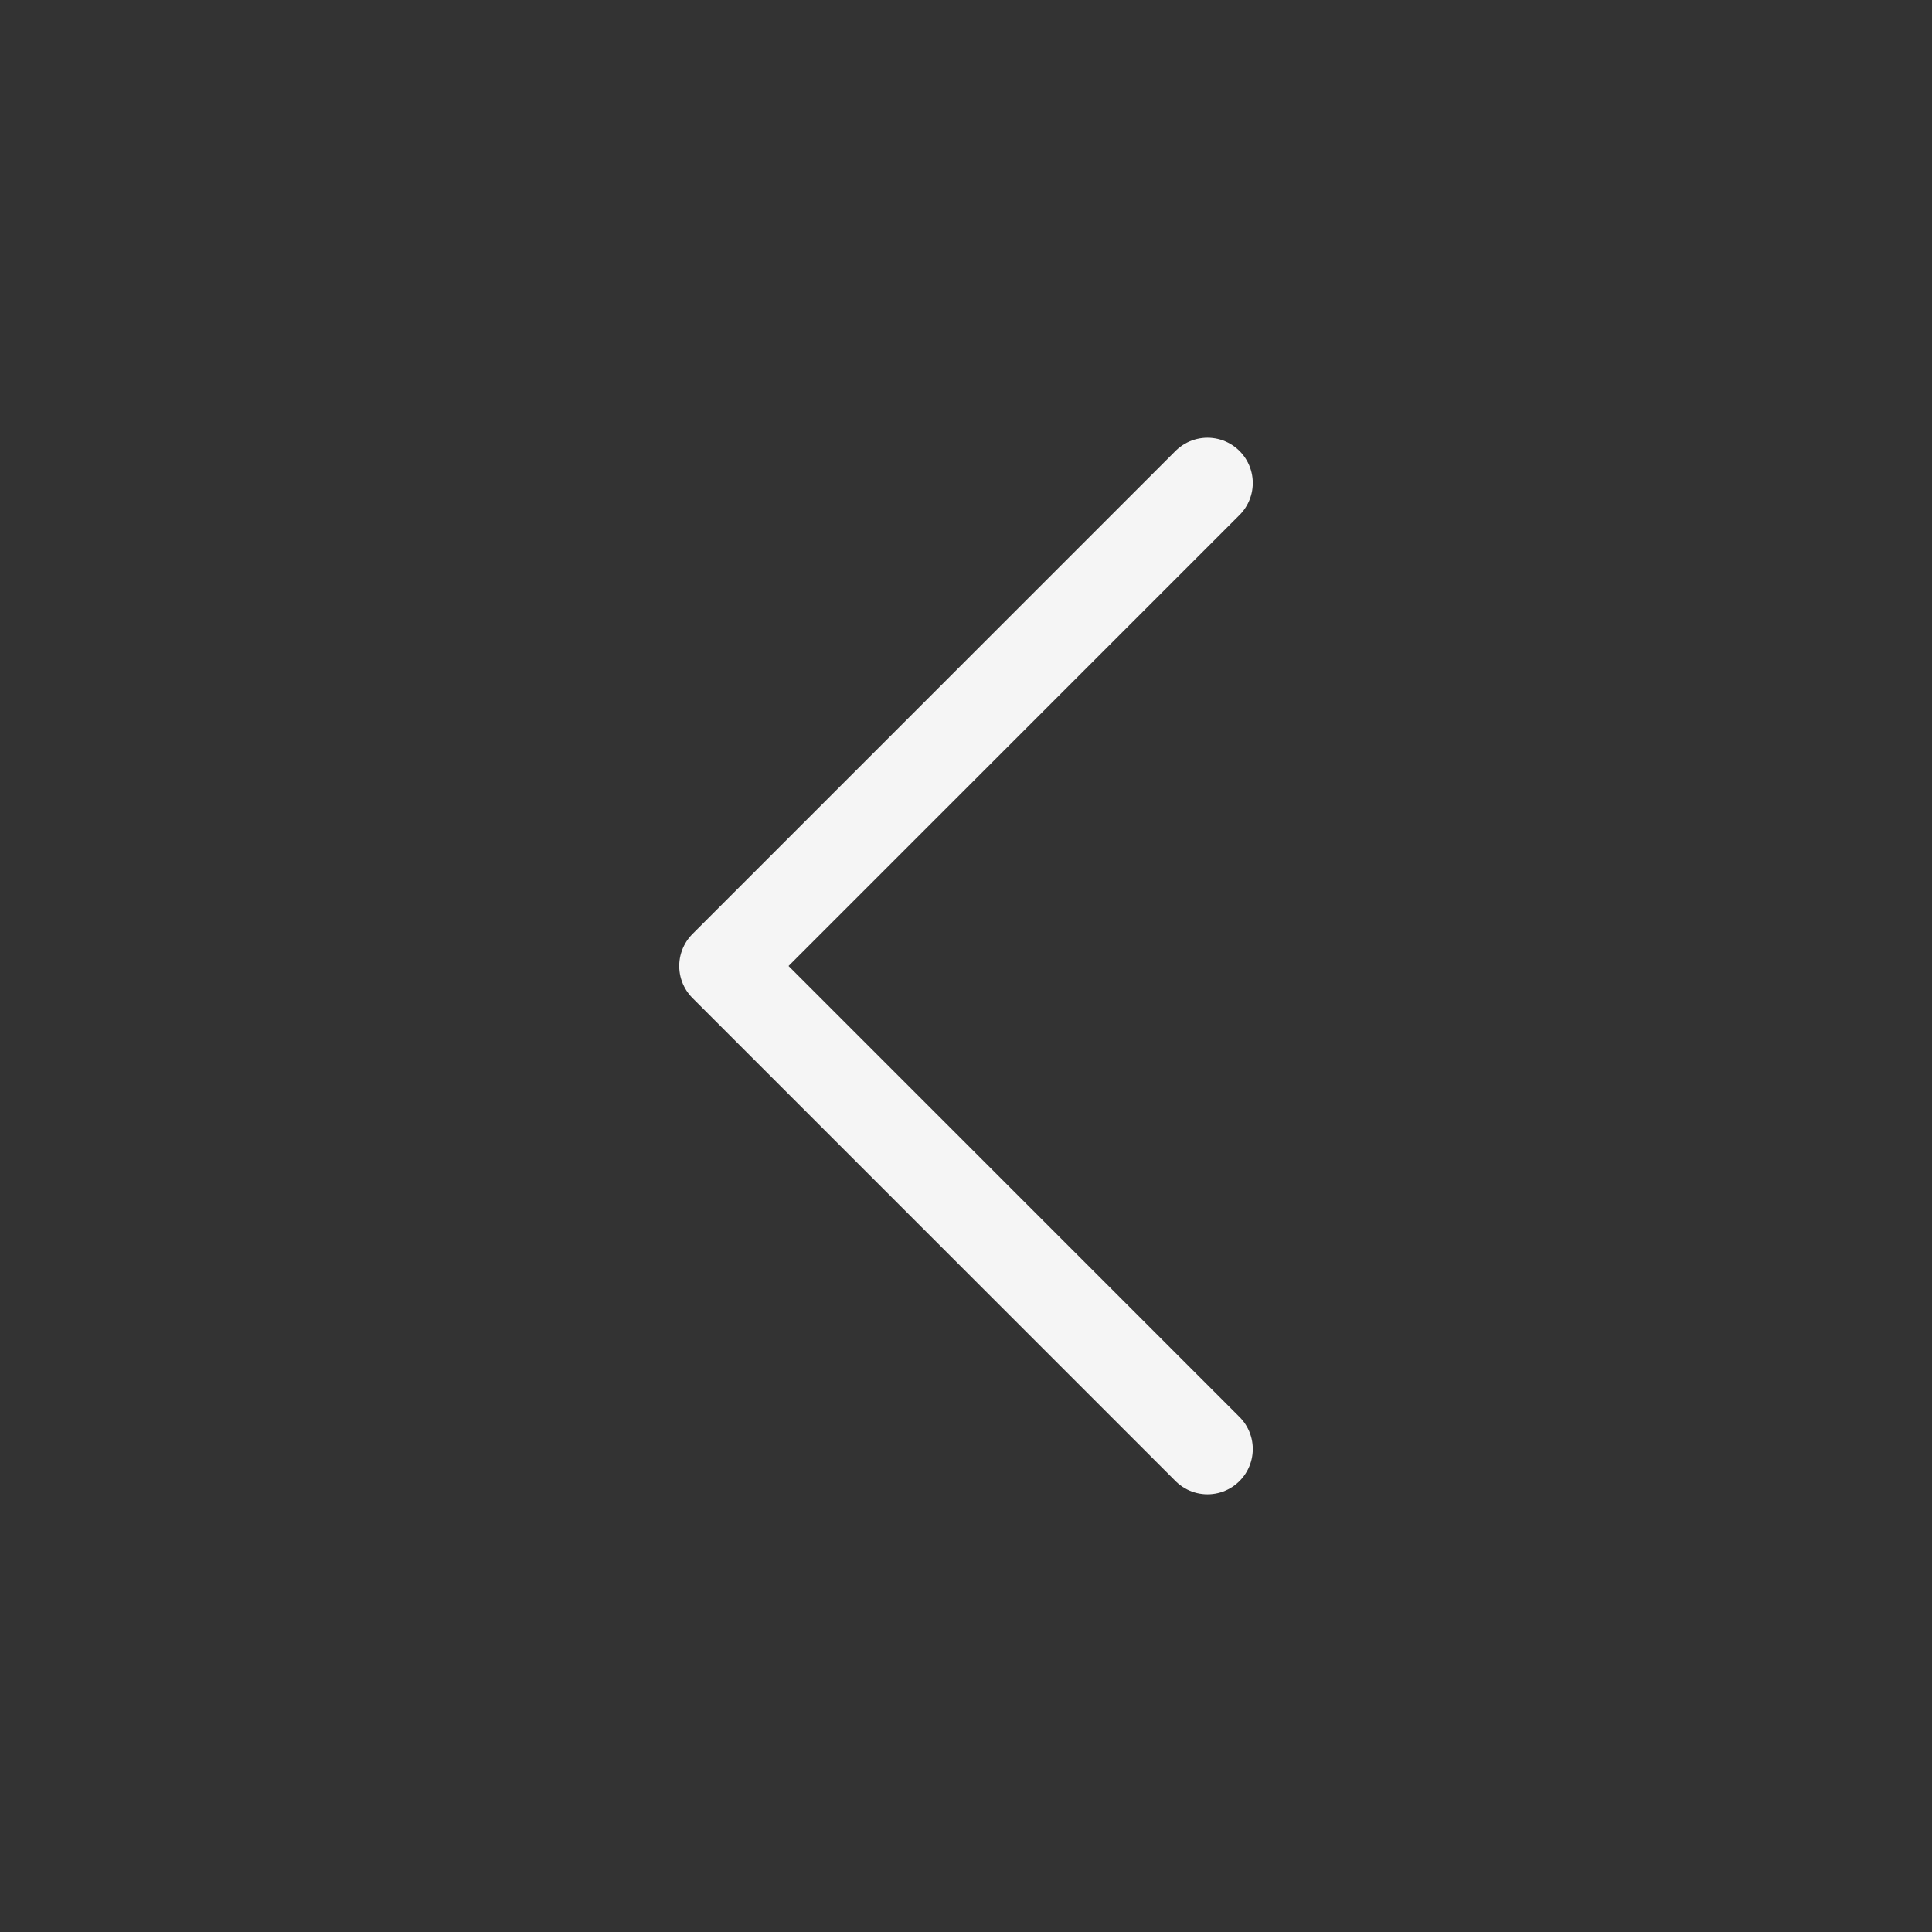 <svg width="64" height="64" viewBox="0 0 64 64" fill="none" xmlns="http://www.w3.org/2000/svg">
<rect x="0" y="0" width="64" height="64" fill="#333333" stroke="none"/>
<path d="M40 48L24 32L40 16" stroke="#F5F5F5" stroke-width="3" stroke-linecap="round" stroke-linejoin="round"/>
</svg>
